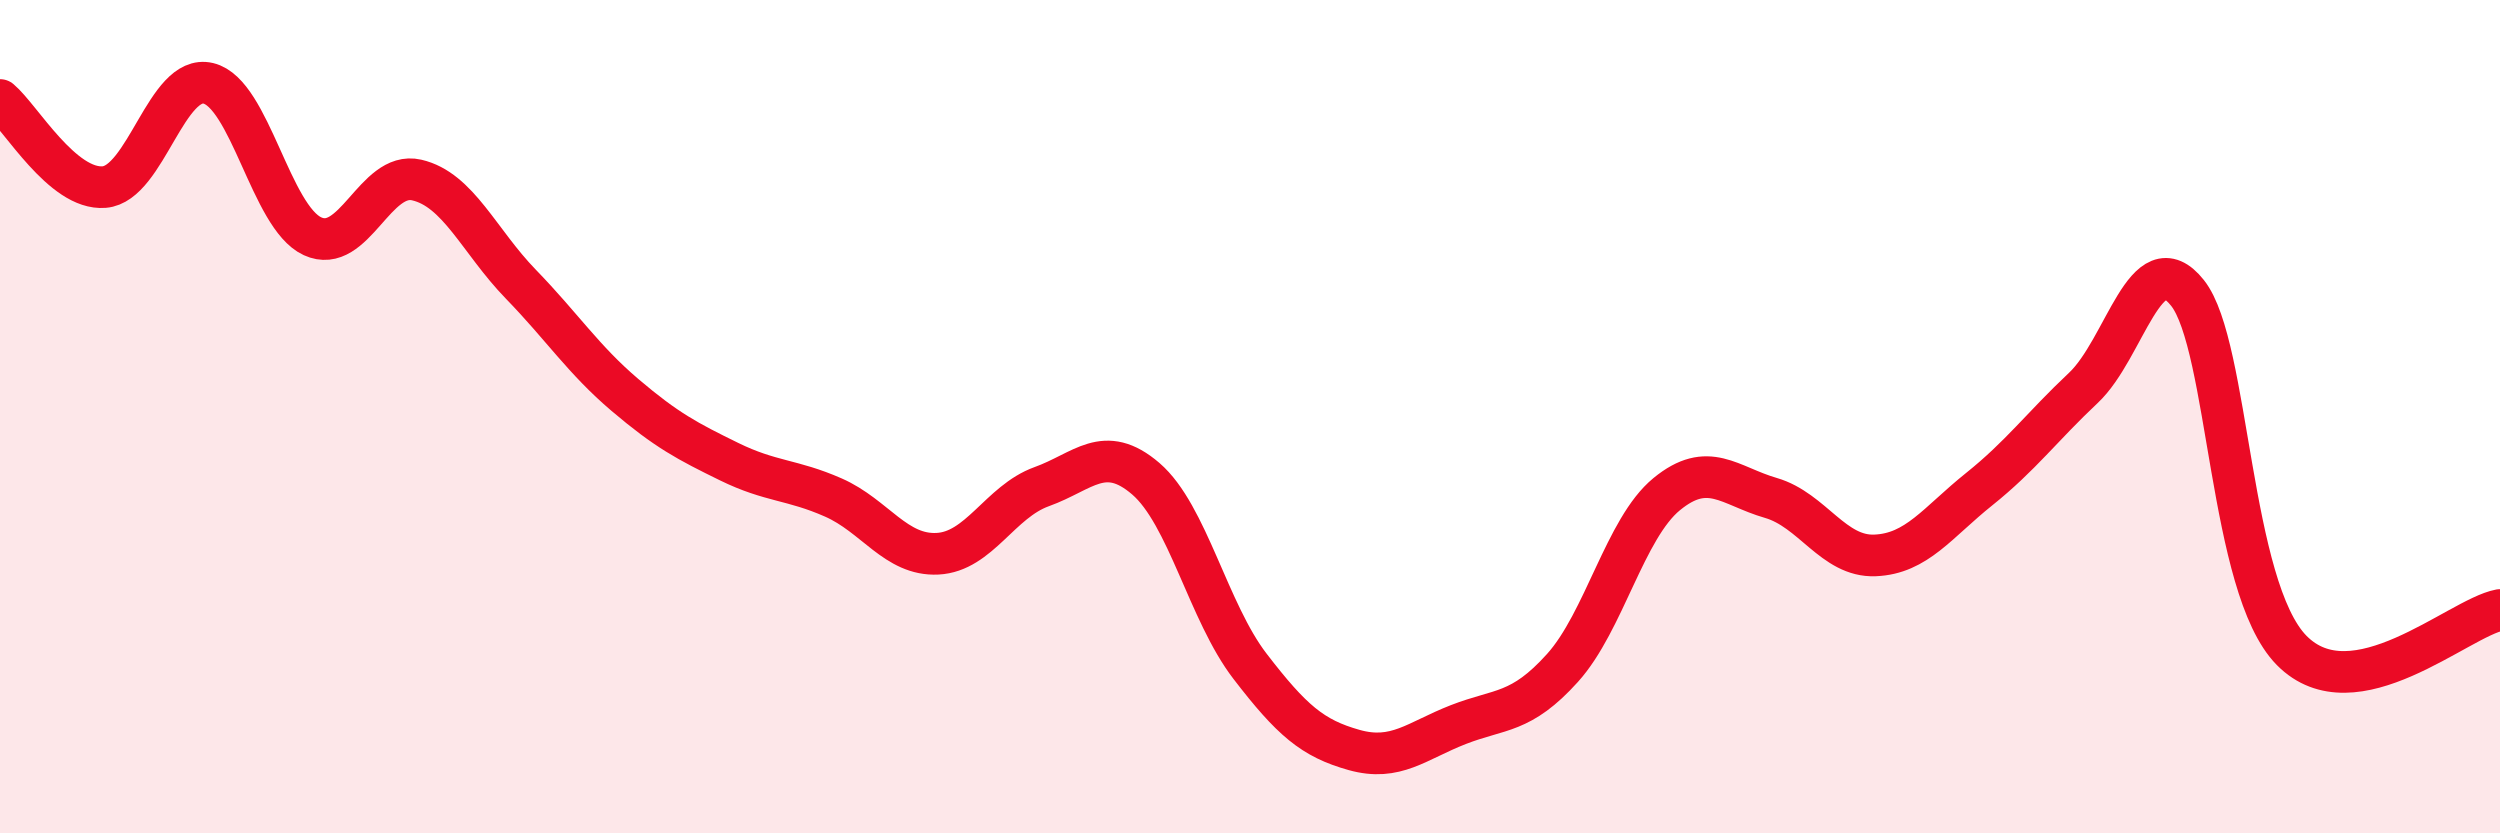 
    <svg width="60" height="20" viewBox="0 0 60 20" xmlns="http://www.w3.org/2000/svg">
      <path
        d="M 0,2.4 C 0.5,2.82 1.5,4.57 2.5,4.49 C 3.5,4.41 4,1.76 5,2 C 6,2.24 6.5,5.21 7.5,5.67 C 8.5,6.13 9,4.09 10,4.32 C 11,4.55 11.5,5.79 12.5,6.82 C 13.5,7.85 14,8.63 15,9.48 C 16,10.33 16.5,10.59 17.5,11.08 C 18.5,11.57 19,11.5 20,11.94 C 21,12.38 21.5,13.34 22.5,13.29 C 23.5,13.24 24,12.04 25,11.68 C 26,11.32 26.5,10.63 27.5,11.49 C 28.5,12.35 29,14.69 30,15.99 C 31,17.29 31.5,17.72 32.5,18 C 33.5,18.28 34,17.78 35,17.39 C 36,17 36.5,17.14 37.5,16.03 C 38.5,14.92 39,12.68 40,11.86 C 41,11.04 41.5,11.66 42.5,11.95 C 43.5,12.24 44,13.37 45,13.33 C 46,13.29 46.5,12.54 47.5,11.74 C 48.5,10.94 49,10.25 50,9.31 C 51,8.37 51.5,5.77 52.5,7.03 C 53.5,8.29 53.5,14.09 55,15.61 C 56.5,17.13 59,14.83 60,14.64L60 20L0 20Z"
        fill="#EB0A25"
        opacity="0.1"
        stroke-linecap="round"
        stroke-linejoin="round"
      />
      <path
        d="M 0,2.4 C 0.5,2.82 1.5,4.57 2.5,4.49 C 3.5,4.41 4,1.76 5,2 C 6,2.24 6.5,5.21 7.5,5.67 C 8.5,6.13 9,4.09 10,4.32 C 11,4.55 11.5,5.79 12.5,6.82 C 13.5,7.85 14,8.63 15,9.48 C 16,10.33 16.5,10.59 17.5,11.08 C 18.5,11.57 19,11.5 20,11.94 C 21,12.38 21.5,13.34 22.5,13.29 C 23.5,13.24 24,12.04 25,11.68 C 26,11.32 26.5,10.63 27.5,11.49 C 28.5,12.35 29,14.69 30,15.99 C 31,17.29 31.5,17.72 32.5,18 C 33.5,18.28 34,17.78 35,17.39 C 36,17 36.5,17.14 37.5,16.03 C 38.5,14.92 39,12.68 40,11.86 C 41,11.04 41.5,11.66 42.5,11.95 C 43.5,12.24 44,13.37 45,13.33 C 46,13.29 46.5,12.54 47.5,11.74 C 48.5,10.94 49,10.25 50,9.31 C 51,8.37 51.5,5.77 52.5,7.03 C 53.5,8.29 53.5,14.09 55,15.61 C 56.5,17.13 59,14.83 60,14.64"
        stroke="#EB0A25"
        stroke-width="1"
        fill="none"
        stroke-linecap="round"
        stroke-linejoin="round"
      />
    </svg>
  